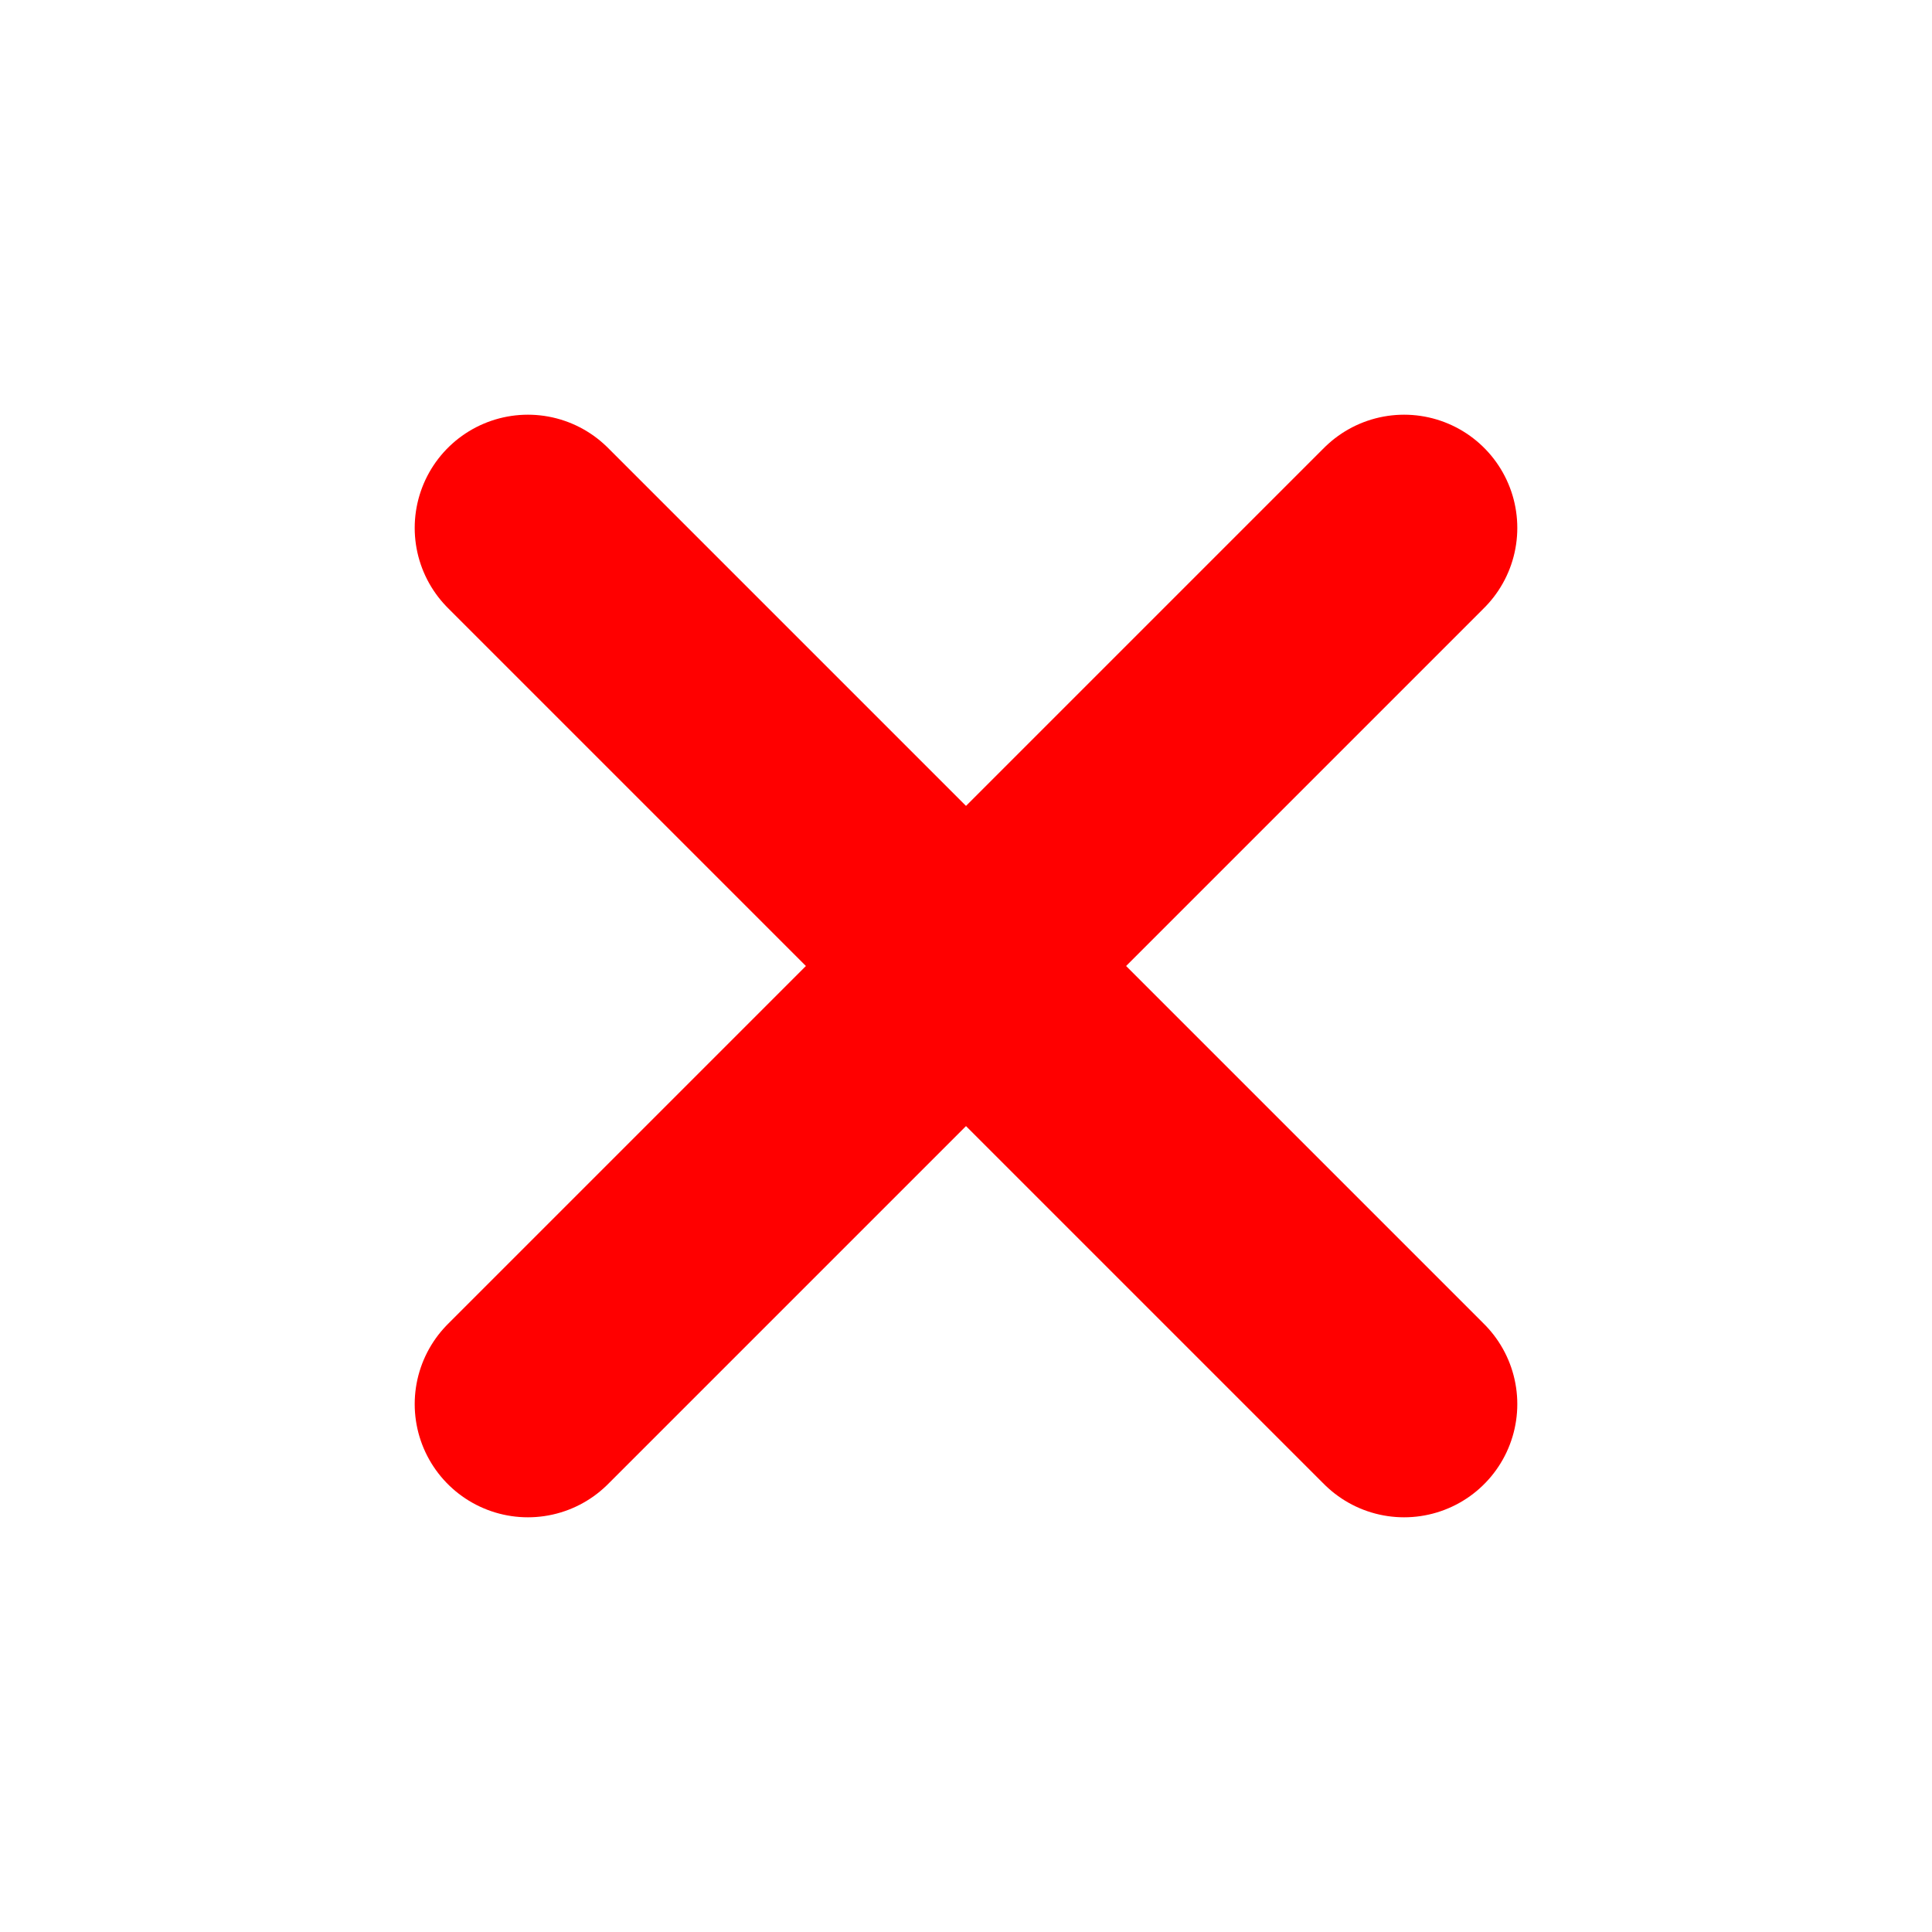 <svg id="Layer_1" xmlns="http://www.w3.org/2000/svg" xmlns:xlink="http://www.w3.org/1999/xlink" viewBox="0 0 512 512" style="enable-background:new 0 0 512 512;"><style>.st0{fill:none;}
.st1{fill:none;stroke:#FF0000;stroke-width:60;stroke-linecap:round;stroke-miterlimit:10;}</style><g><circle class="st0" cx="256" cy="256" r="256"/></g><g><line class="st1" x1="372.1" y1="139.9" x2="139.9" y2="372.1"/></g><g><line class="st1" x1="372.1" y1="372.1" x2="139.9" y2="139.9"/></g></svg>